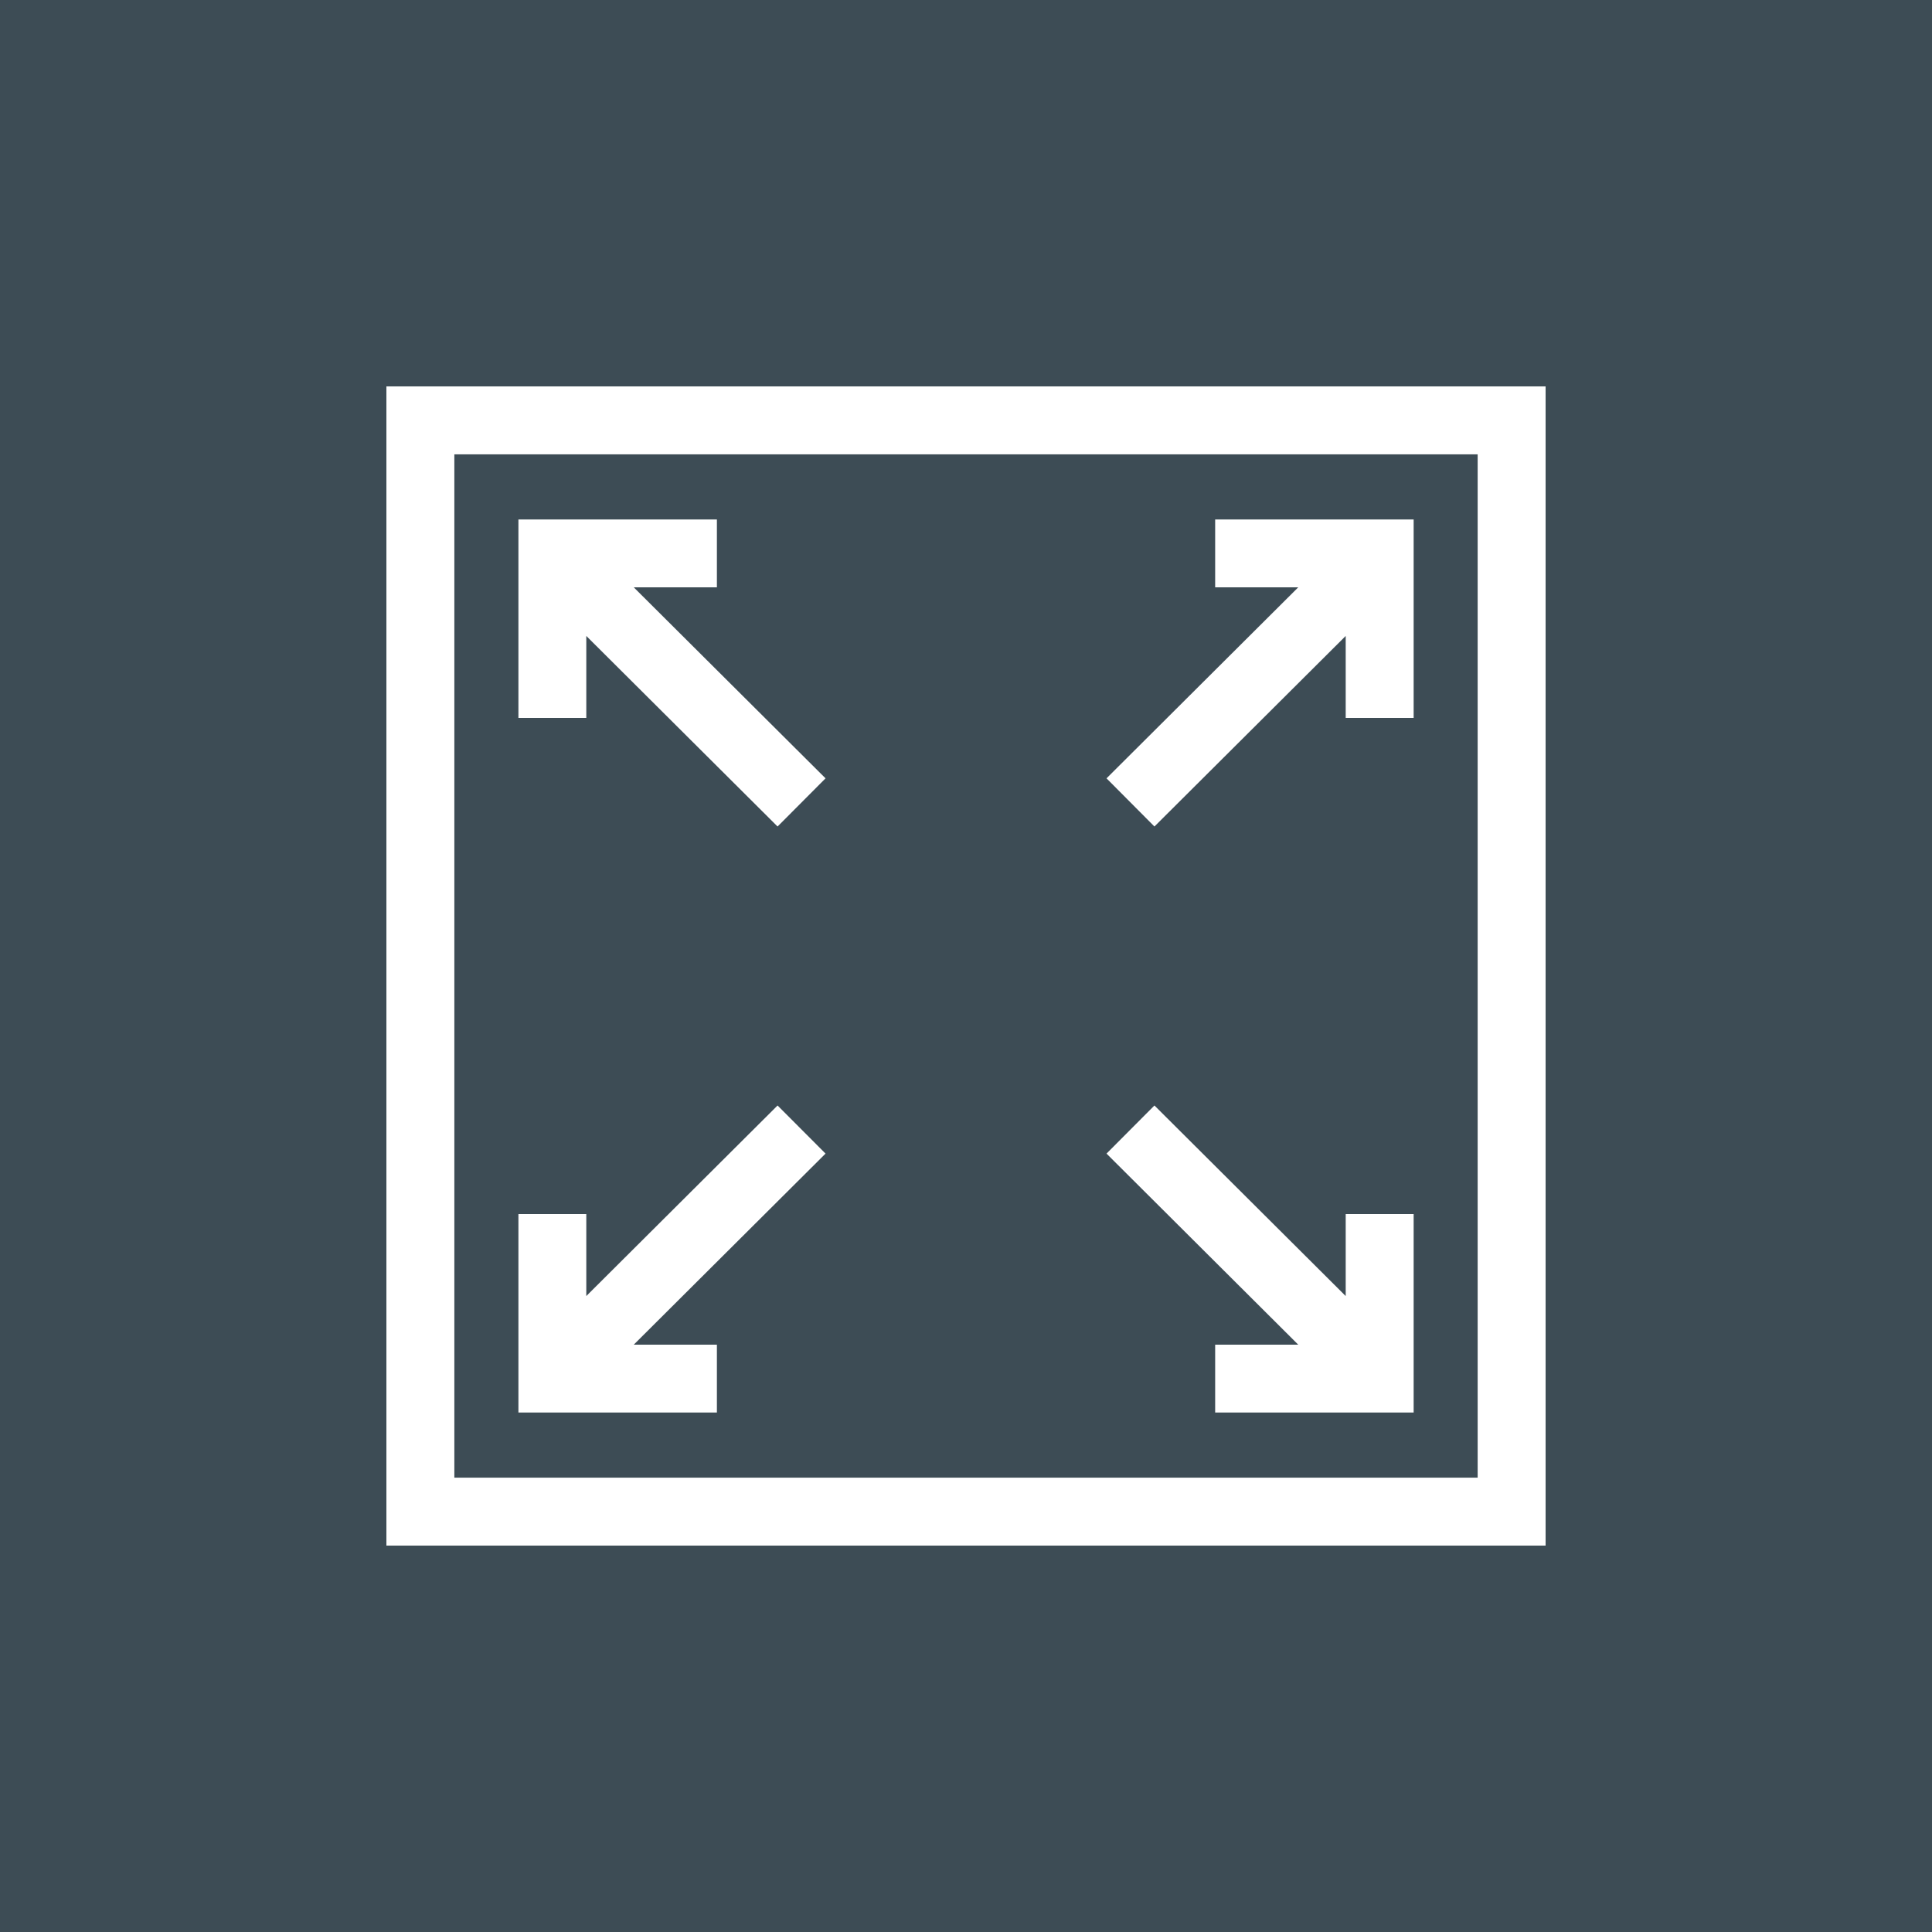 <svg width="30" height="30" viewBox="0 0 30 30" fill="none" xmlns="http://www.w3.org/2000/svg">
<rect x="0" y="0" width="30" height="30" fill="#808080" stroke="none"/>
<rect opacity="0.7" width="30" height="30" fill="#213744"/>
<path d="M11.132 20.88H9.841L12.819 17.913L12.074 17.166L9.104 20.125V18.852H8.05V21.934H11.132V20.88Z" fill="white"/>
<path d="M18.869 20.88V21.934H21.951V18.852H20.896V20.125L17.926 17.166L17.182 17.913L20.159 20.88H18.869Z" fill="white"/>
<path d="M9.104 9.875L12.074 12.834L12.819 12.086L9.841 9.12H11.132V8.066H8.05V11.148H9.104V9.875Z" fill="white"/>
<path d="M17.926 12.834L20.896 9.875V11.148H21.951V8.066H18.869V9.12H20.159L17.182 12.086L17.926 12.834Z" fill="white"/>
<path d="M6 6V24H24V6H6ZM22.945 22.945H7.055V7.055H22.945V22.945Z" fill="white"/>
</svg>
